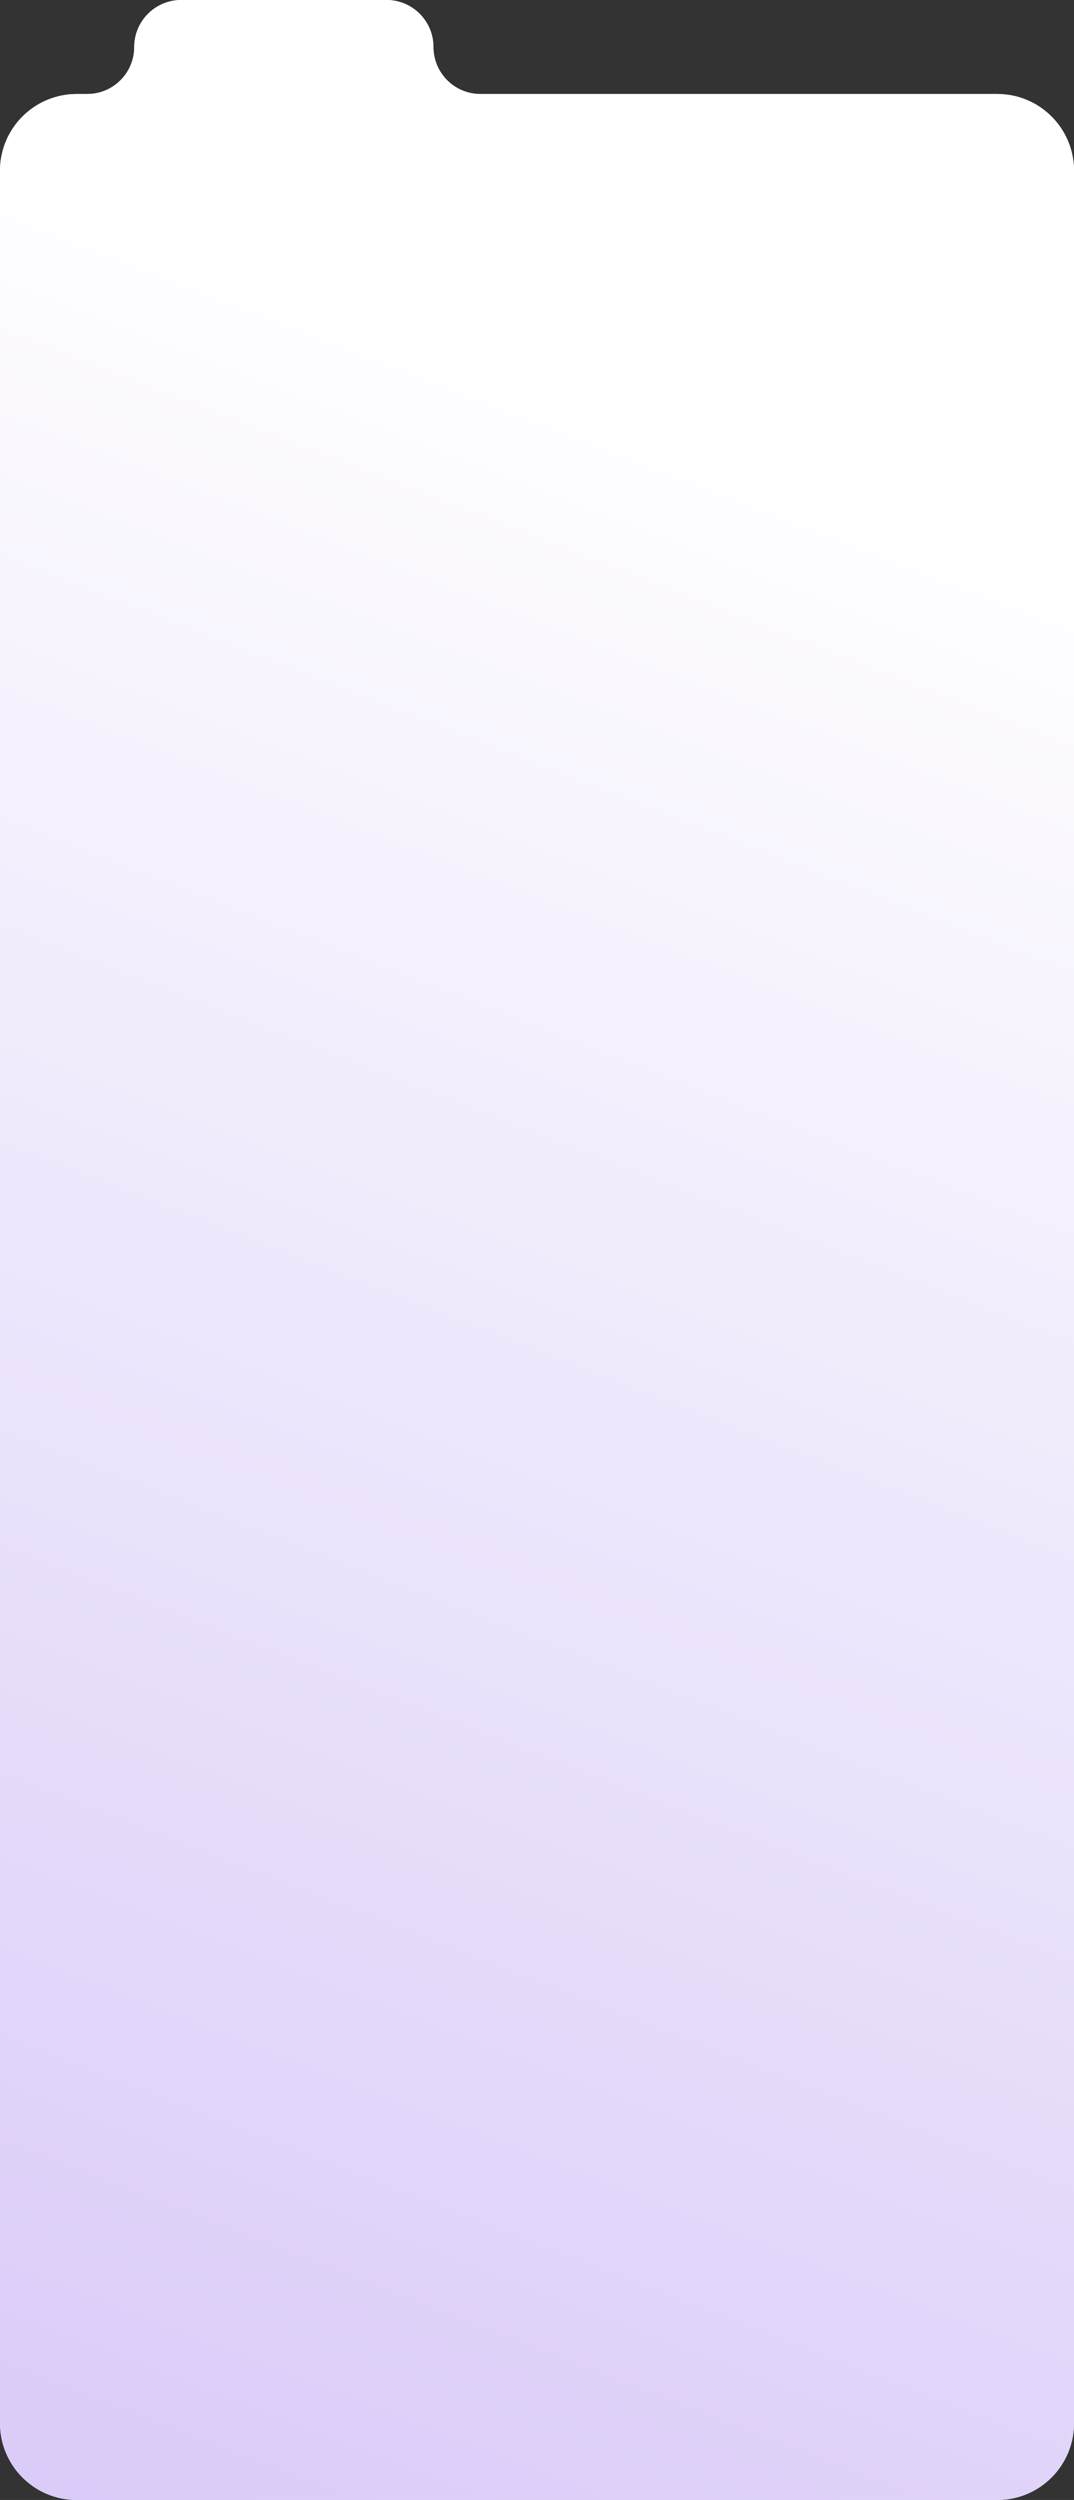<?xml version="1.0" encoding="UTF-8"?> <svg xmlns="http://www.w3.org/2000/svg" width="560" height="1303" viewBox="0 0 560 1303" fill="none"><rect x="0" y="0" width="560" height="1303" fill="#333333" stroke="none"/><path fill-rule="evenodd" clip-rule="evenodd" d="M226 24.5C226 10.969 215.031 0 201.5 0H94.5C80.969 0 70 10.969 70 24.5V24.5C70 38.031 59.031 49 45.5 49H40C17.909 49 0 66.909 0 89V1263C0 1285.09 17.909 1303 40 1303H388.808H520C542.091 1303 560 1285.09 560 1263V932.571V572.18V89C560 66.909 542.091 49 520 49H250.5C236.969 49 226 38.031 226 24.5V24.5Z" fill="white"></path><path fill-rule="evenodd" clip-rule="evenodd" d="M226 24.5C226 10.969 215.031 0 201.5 0H94.5C80.969 0 70 10.969 70 24.5V24.5C70 38.031 59.031 49 45.5 49H40C17.909 49 0 66.909 0 89V1263C0 1285.09 17.909 1303 40 1303H388.808H520C542.091 1303 560 1285.09 560 1263V932.571V572.18V89C560 66.909 542.091 49 520 49H250.5C236.969 49 226 38.031 226 24.5V24.5Z" fill="url(#paint0_linear_67_55)"></path><defs><linearGradient id="paint0_linear_67_55" x1="575.039" y1="287.339" x2="90.936" y2="1531.71" gradientUnits="userSpaceOnUse"><stop stop-color="white"></stop><stop offset="1" stop-color="#D4C2F7"></stop></linearGradient></defs></svg> 
